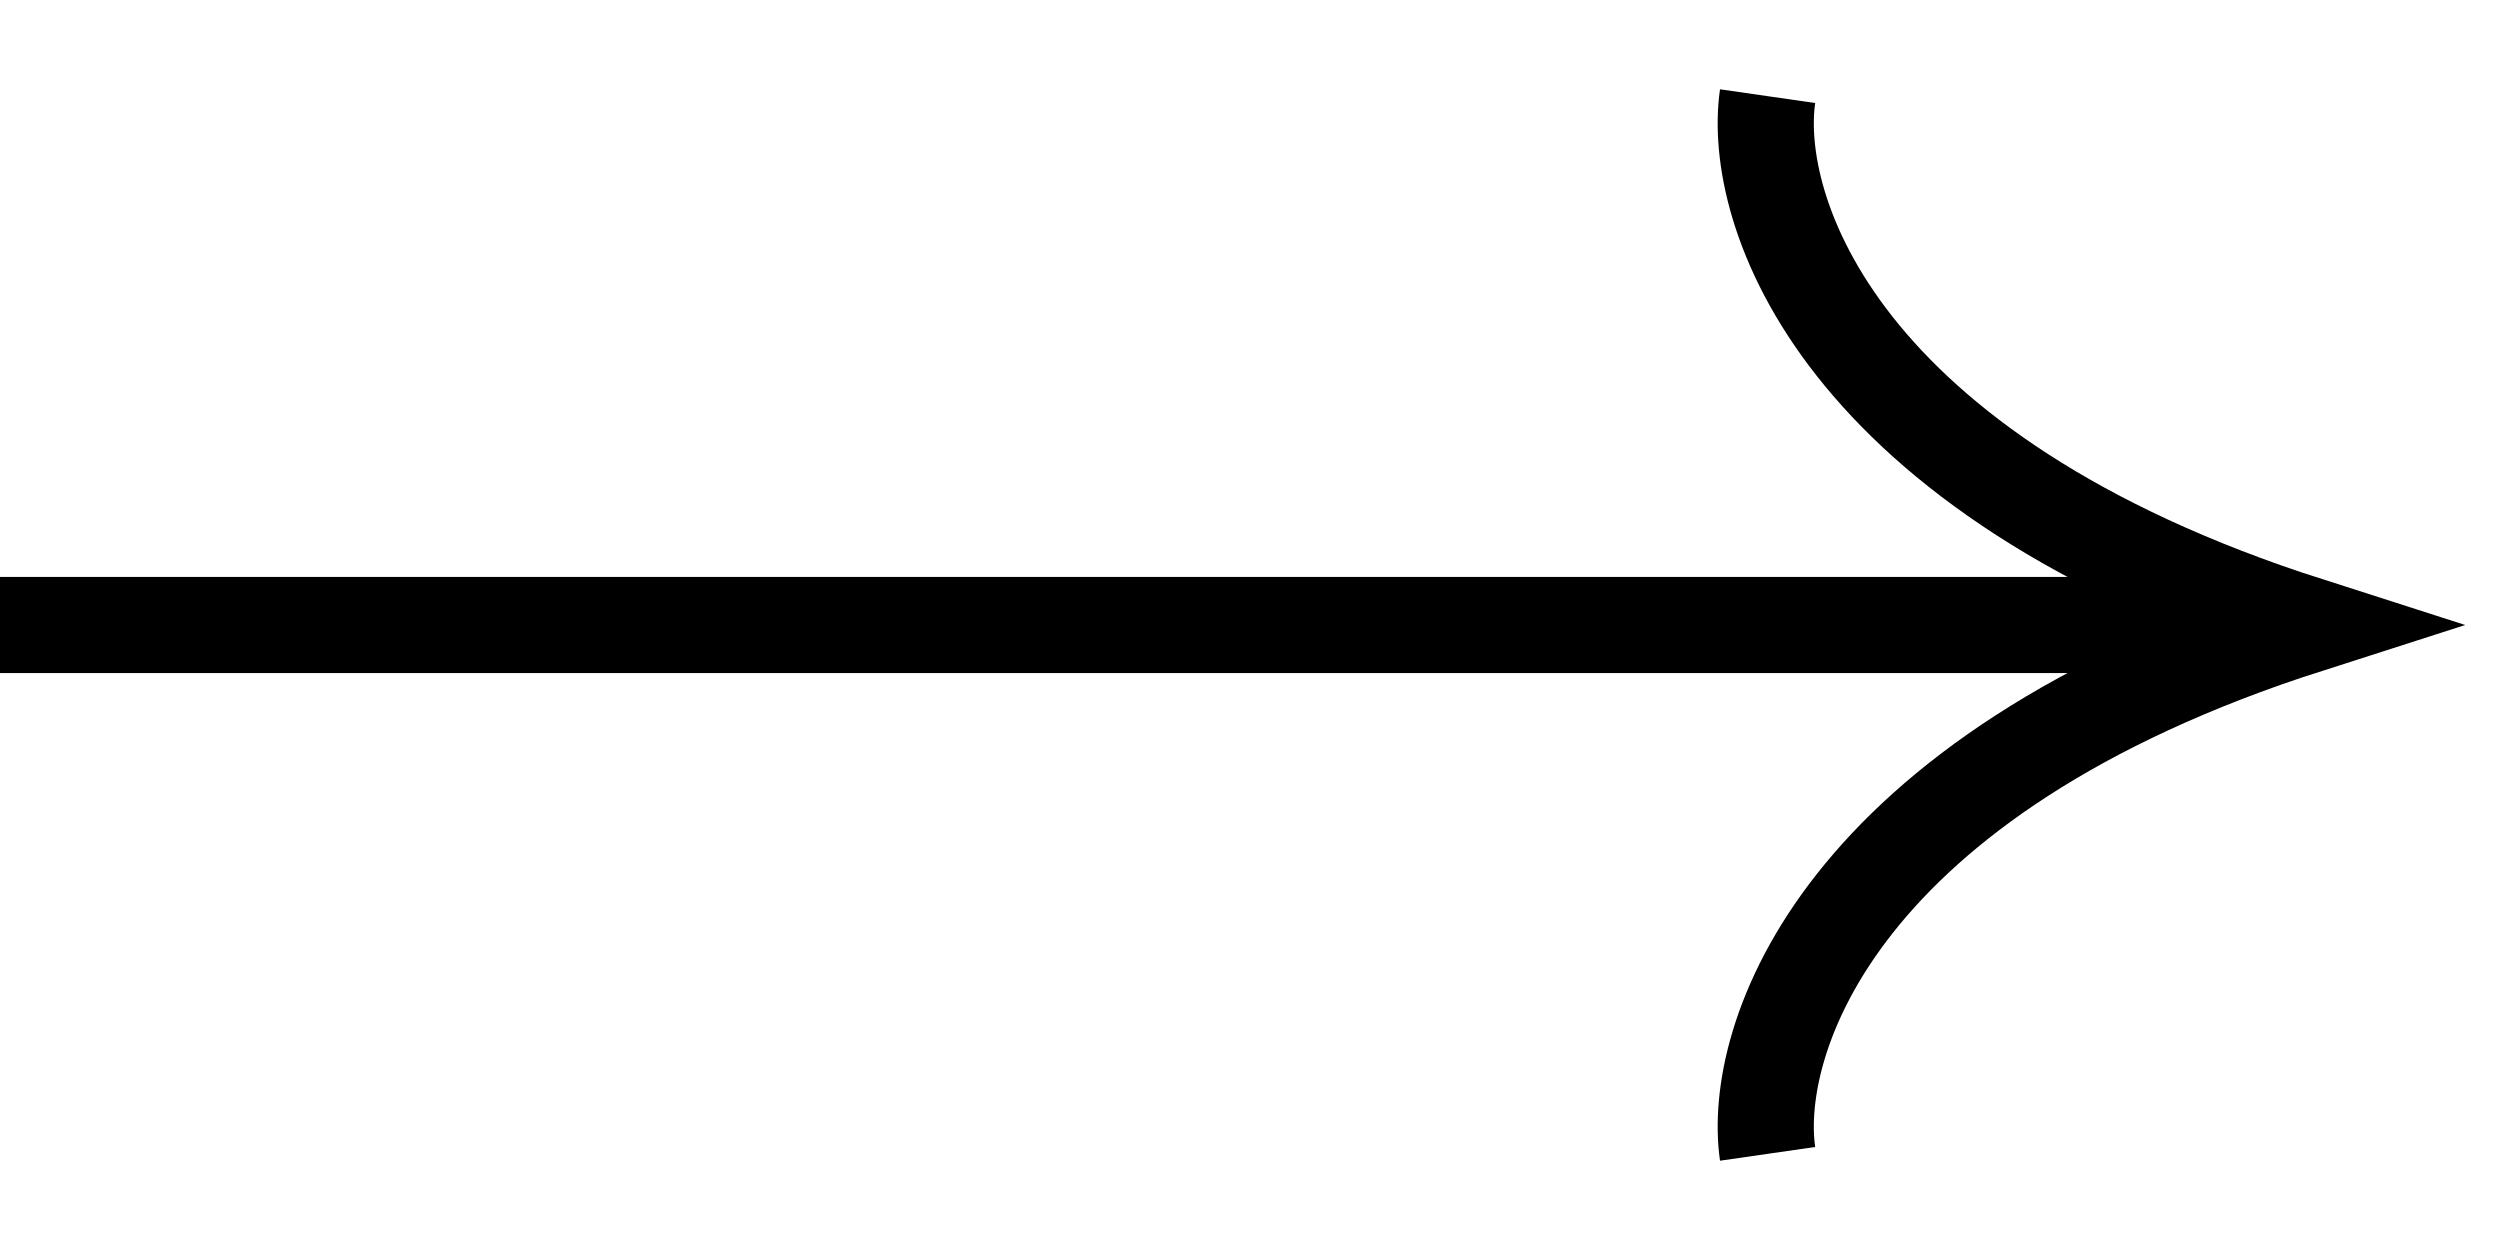 <svg width="26" height="13" viewBox="0 0 26 13" fill="none" xmlns="http://www.w3.org/2000/svg">
<path d="M18.383 1C18.213 2.179 19.098 4.929 24 6.5C19.098 8.071 18.213 10.821 18.383 12M0 6.5H23.489" stroke="black"/>
</svg>
